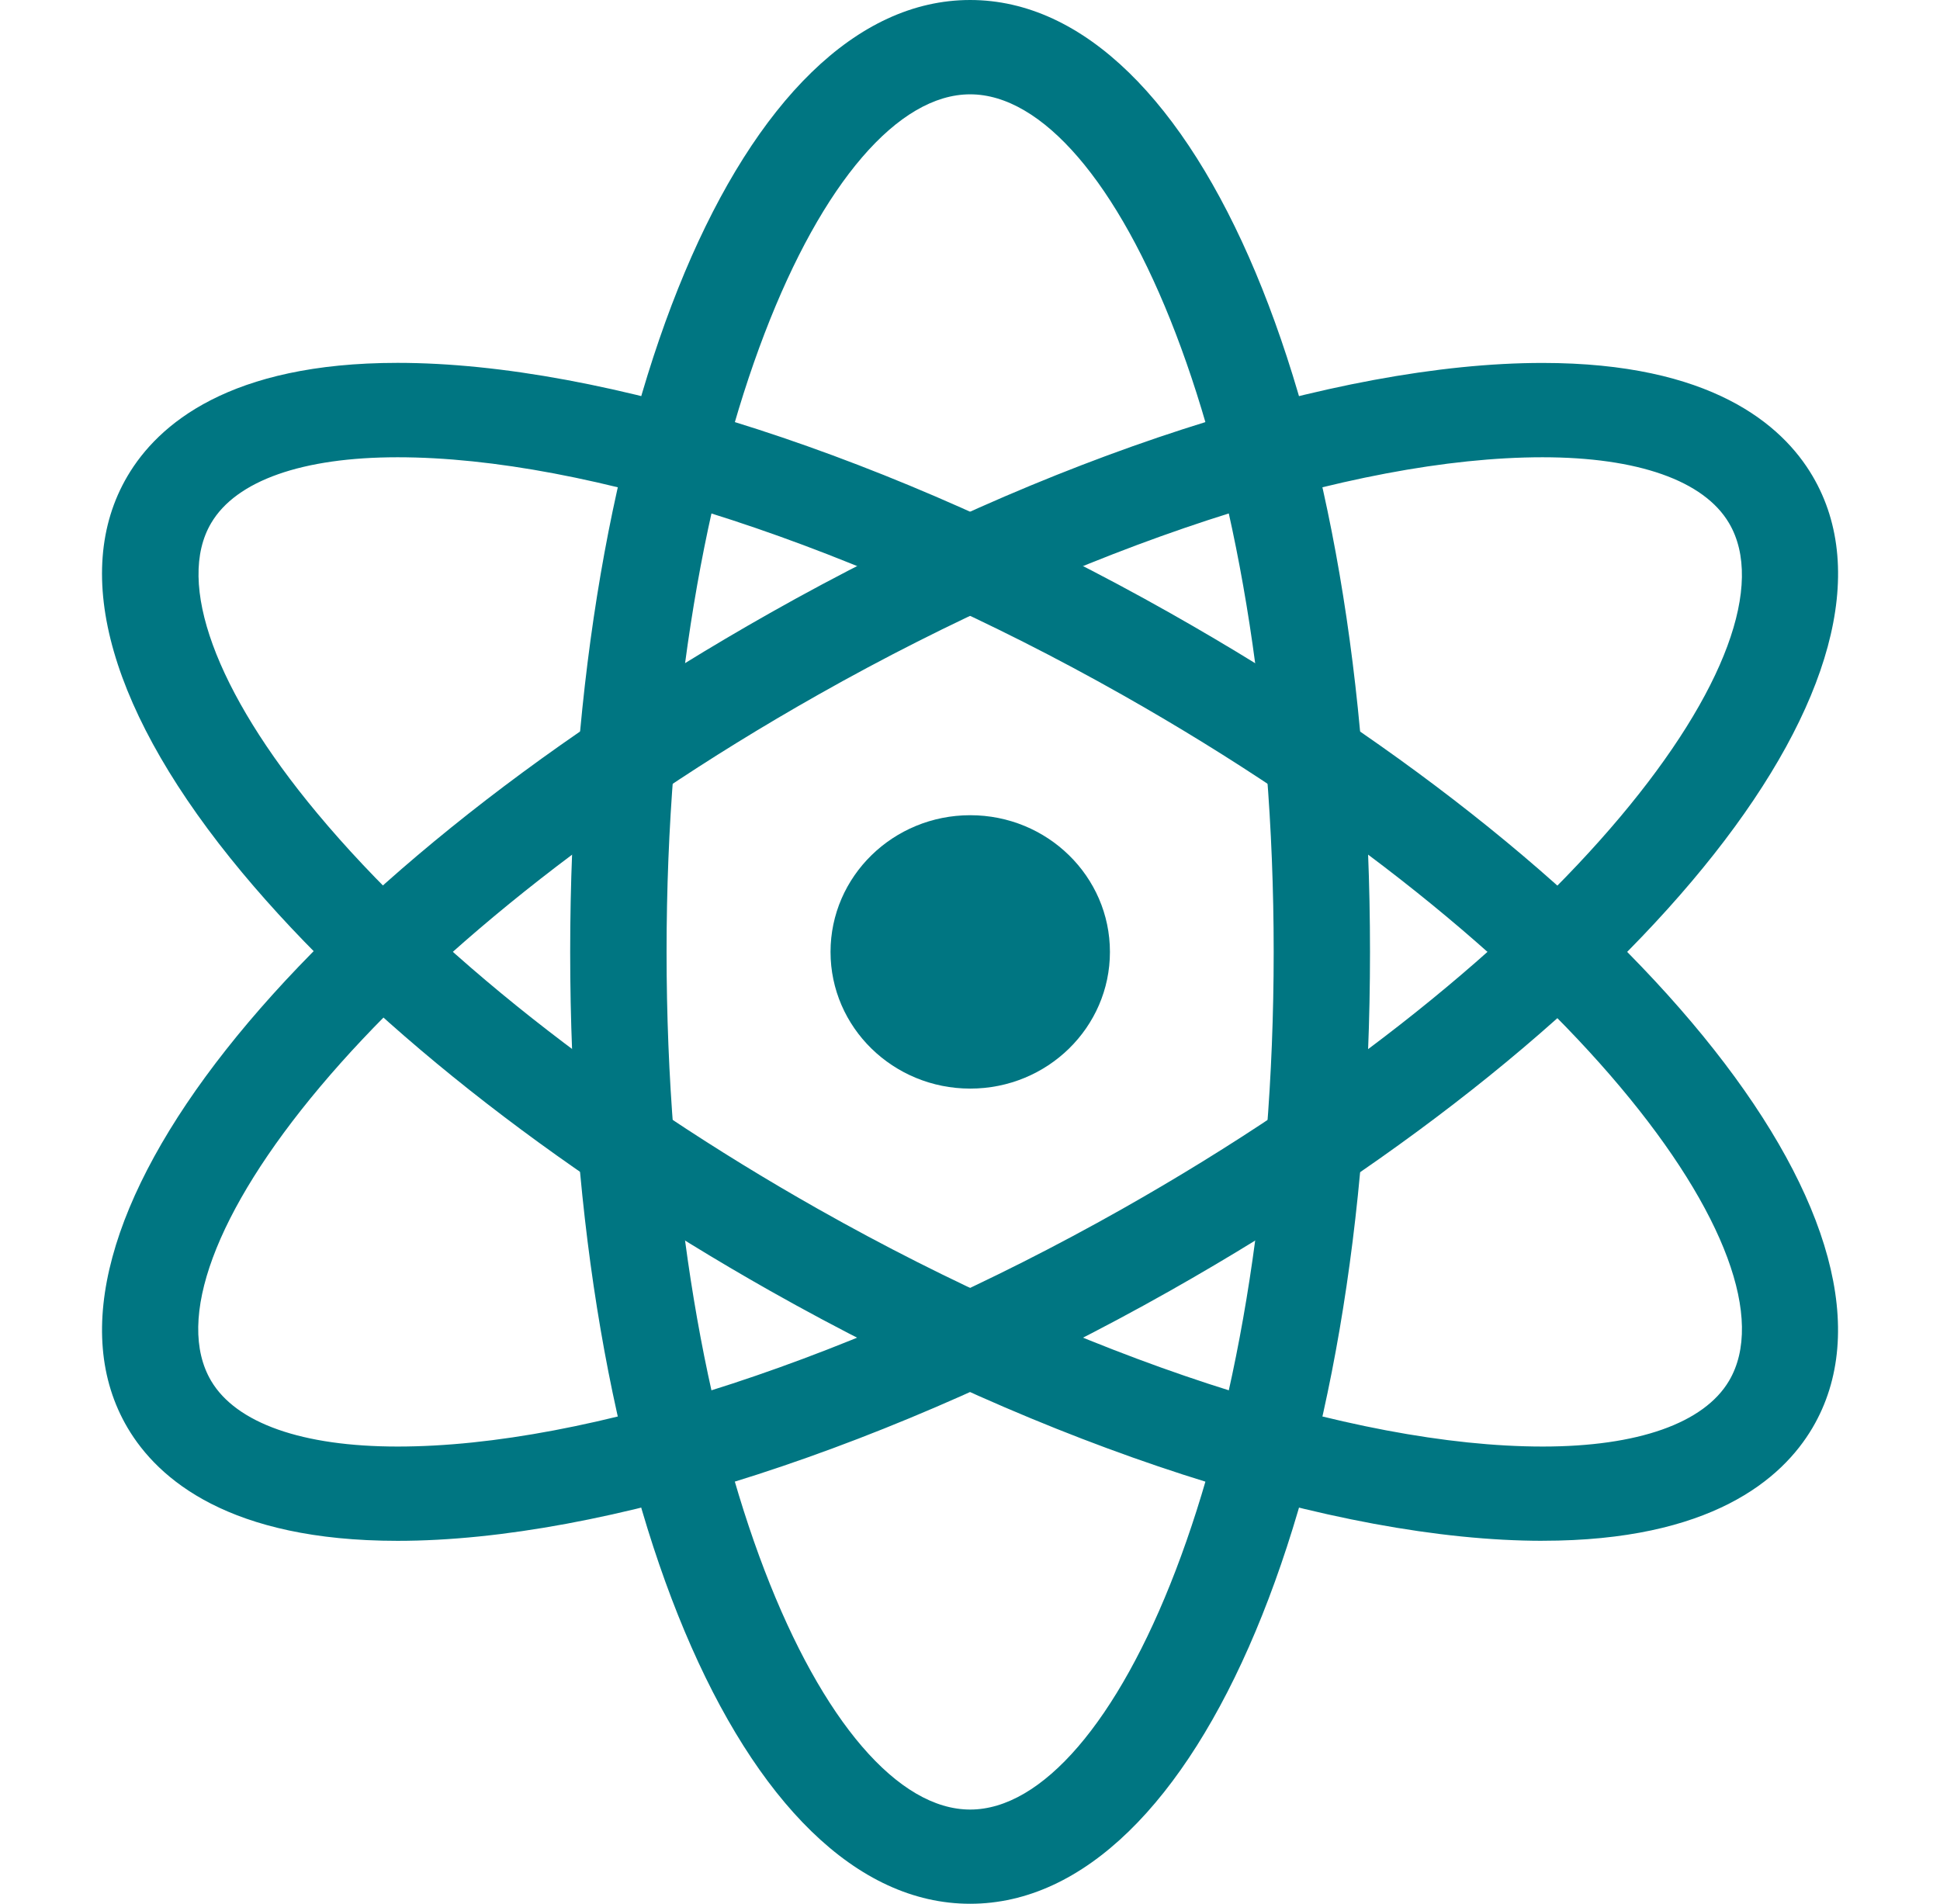 <svg width="54" height="53" viewBox="0 0 54 53" fill="none" xmlns="http://www.w3.org/2000/svg">
<path d="M27.004 53C20.658 53 15.871 41.607 15.871 26.5C15.873 11.394 20.658 0 27.004 0C33.35 0 38.134 11.394 38.134 26.502C38.134 41.608 33.35 53 27.004 53ZM27.004 2.626C23.008 2.626 18.554 12.431 18.554 26.502C18.554 40.57 23.008 50.377 27.004 50.377C31 50.377 35.453 40.57 35.453 26.501C35.453 12.431 31 2.626 27.004 2.626Z" fill="#007682"/>
<path d="M42.939 42.895C37.188 42.895 29.15 40.294 21.436 35.936C15.345 32.494 10.126 28.359 6.74 24.292C3.077 19.893 1.946 15.972 3.551 13.25C4.399 11.813 6.39 10.102 11.066 10.102C16.815 10.102 24.853 12.705 32.568 17.065C45.934 24.619 53.622 34.37 50.45 39.751C49.604 41.185 47.614 42.894 42.939 42.894V42.895ZM11.068 12.73C8.418 12.73 6.573 13.38 5.877 14.563C4.896 16.225 5.997 19.241 8.824 22.634C12.007 26.458 16.964 30.376 22.779 33.662C30.103 37.8 37.641 40.271 42.941 40.271C45.591 40.271 47.432 39.62 48.129 38.44C50.127 35.051 43.677 26.372 31.229 19.338C23.902 15.2 16.366 12.73 11.068 12.73Z" fill="#007682"/>
<path d="M11.067 42.896C11.066 42.896 11.066 42.896 11.067 42.896C6.39 42.896 4.4 41.187 3.552 39.751C0.38 34.372 8.068 24.619 21.437 17.064C29.151 12.706 37.188 10.104 42.936 10.104C47.614 10.104 49.605 11.813 50.451 13.25C53.623 18.628 45.936 28.38 32.568 35.935C24.853 40.293 16.815 42.896 11.067 42.896ZM42.936 12.73C37.638 12.73 30.101 15.2 22.778 19.339C10.327 26.375 3.878 35.052 5.876 38.441C6.573 39.621 8.417 40.271 11.067 40.271C16.366 40.273 23.901 37.799 31.226 33.663C43.677 26.629 50.126 17.952 48.128 14.564C47.431 13.38 45.587 12.73 42.936 12.73Z" fill="#007682"/>
<path d="M23.118 26.501C23.118 28.603 24.86 30.306 27.007 30.306C29.154 30.306 30.895 28.603 30.895 26.501C30.895 24.399 29.154 22.695 27.007 22.695C24.86 22.695 23.118 24.399 23.118 26.501Z" fill="#007682"/>
</svg>
